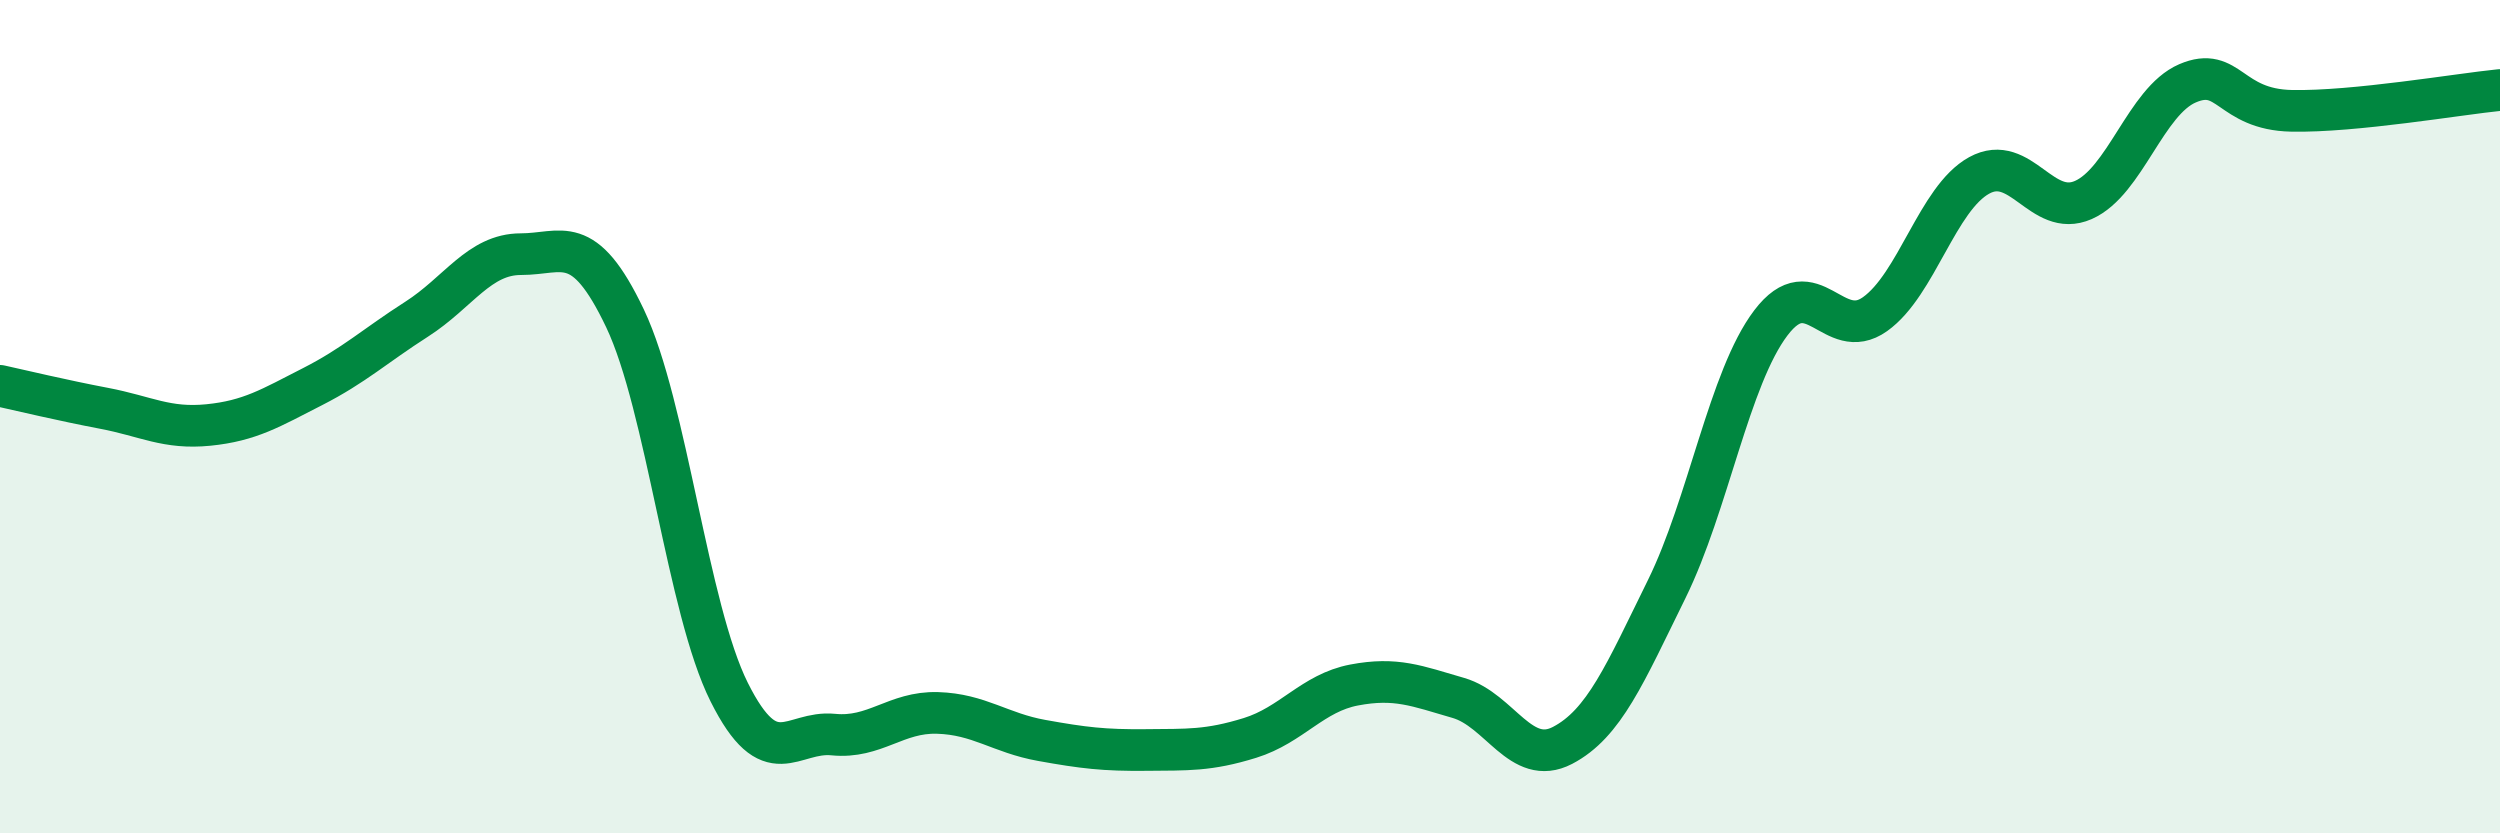 
    <svg width="60" height="20" viewBox="0 0 60 20" xmlns="http://www.w3.org/2000/svg">
      <path
        d="M 0,9.26 C 0.5,9.37 1.5,9.61 2.5,9.8 C 3.5,9.99 4,10.3 5,10.2 C 6,10.1 6.5,9.79 7.5,9.28 C 8.5,8.77 9,8.3 10,7.66 C 11,7.02 11.5,6.1 12.5,6.1 C 13.5,6.1 14,5.54 15,7.64 C 16,9.74 16.5,14.61 17.5,16.61 C 18.5,18.61 19,17.53 20,17.63 C 21,17.73 21.5,17.08 22.5,17.11 C 23.5,17.14 24,17.59 25,17.77 C 26,17.95 26.5,18.01 27.5,18 C 28.5,17.99 29,18.02 30,17.71 C 31,17.4 31.5,16.63 32.5,16.44 C 33.5,16.25 34,16.46 35,16.75 C 36,17.04 36.5,18.41 37.5,17.89 C 38.5,17.37 39,16.17 40,14.14 C 41,12.11 41.5,9.07 42.5,7.75 C 43.5,6.43 44,8.25 45,7.54 C 46,6.83 46.5,4.76 47.5,4.21 C 48.5,3.66 49,5.24 50,4.8 C 51,4.36 51.5,2.43 52.5,2 C 53.5,1.57 53.5,2.63 55,2.66 C 56.5,2.69 59,2.26 60,2.16L60 20L0 20Z"
        fill="#008740"
        opacity="0.1"
        stroke-linecap="round"
        stroke-linejoin="round"
      />
      <path
        d="M 0,9.26 C 0.5,9.37 1.5,9.61 2.5,9.8 C 3.5,9.99 4,10.3 5,10.2 C 6,10.1 6.5,9.79 7.5,9.28 C 8.5,8.77 9,8.3 10,7.66 C 11,7.02 11.5,6.1 12.5,6.1 C 13.5,6.1 14,5.54 15,7.64 C 16,9.74 16.5,14.61 17.5,16.61 C 18.5,18.61 19,17.53 20,17.63 C 21,17.73 21.5,17.08 22.5,17.11 C 23.5,17.14 24,17.59 25,17.77 C 26,17.95 26.5,18.01 27.5,18 C 28.5,17.99 29,18.02 30,17.71 C 31,17.4 31.5,16.63 32.5,16.44 C 33.5,16.25 34,16.46 35,16.75 C 36,17.04 36.5,18.41 37.5,17.89 C 38.5,17.37 39,16.17 40,14.14 C 41,12.11 41.5,9.07 42.5,7.75 C 43.5,6.43 44,8.25 45,7.54 C 46,6.83 46.5,4.76 47.5,4.21 C 48.5,3.66 49,5.24 50,4.8 C 51,4.36 51.5,2.43 52.5,2 C 53.5,1.57 53.5,2.63 55,2.66 C 56.5,2.69 59,2.26 60,2.16"
        stroke="#008740"
        stroke-width="1"
        fill="none"
        stroke-linecap="round"
        stroke-linejoin="round"
      />
    </svg>
  
